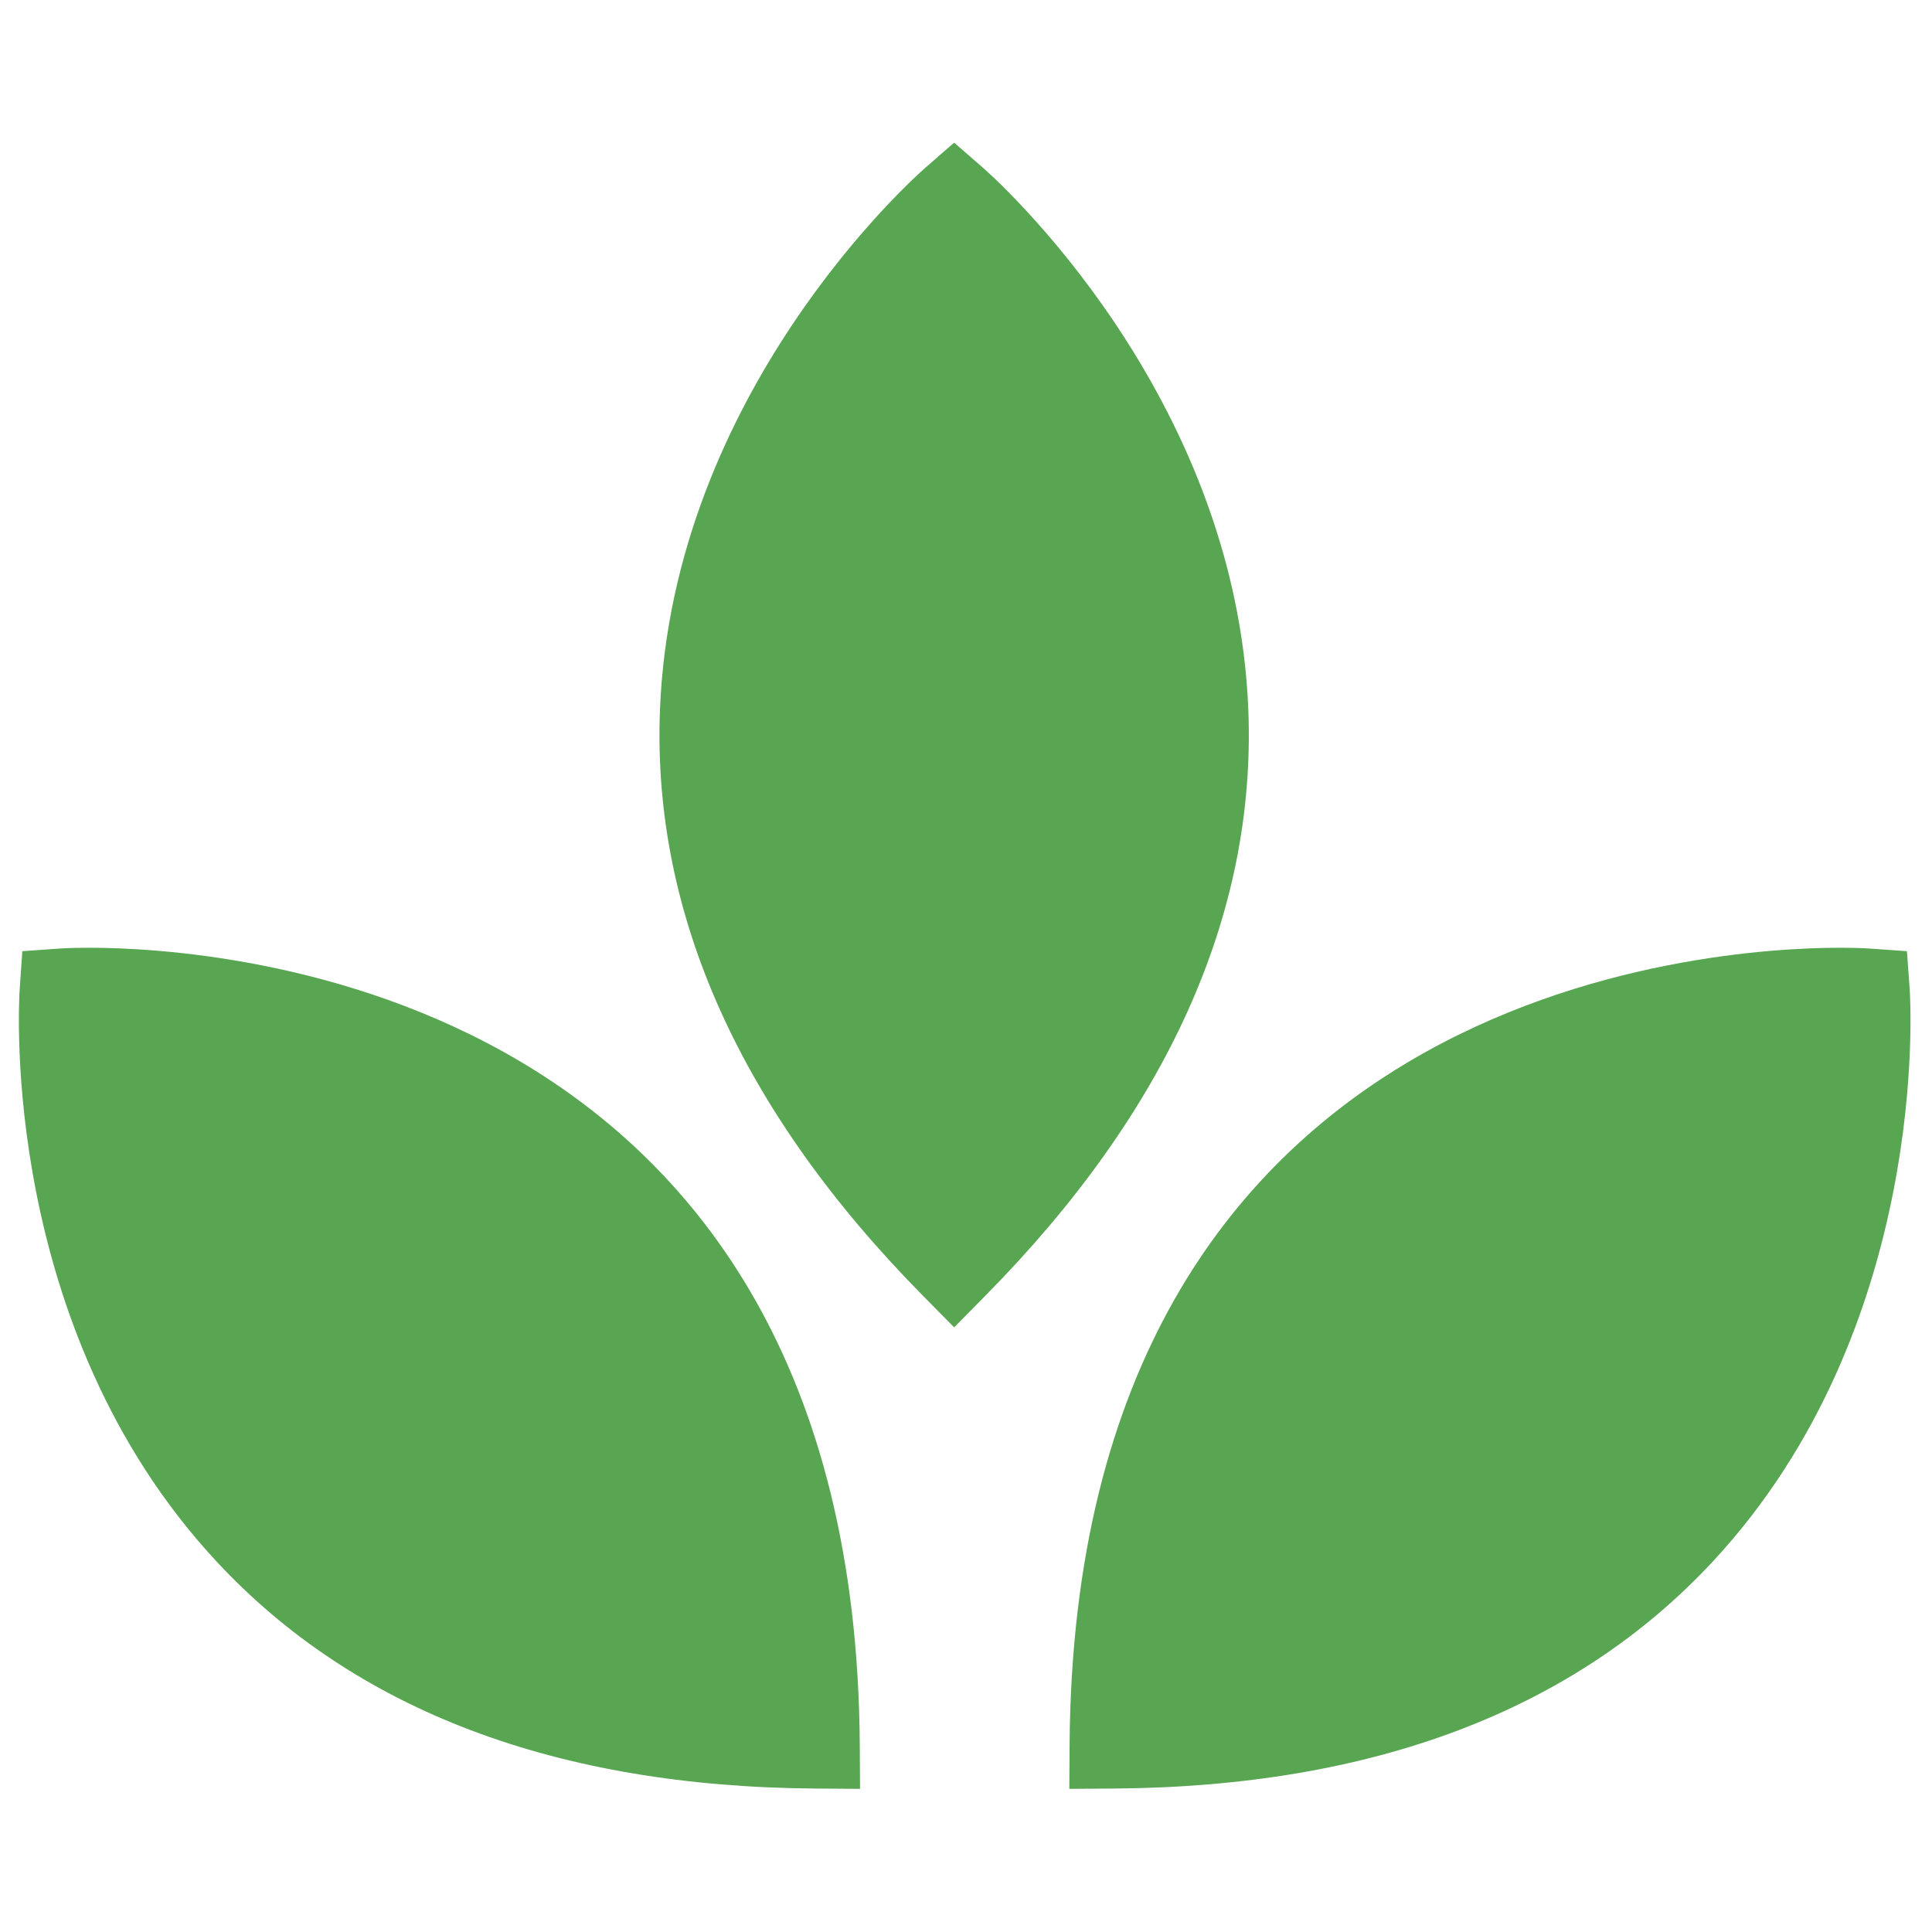 <svg xmlns="http://www.w3.org/2000/svg" xmlns:xlink="http://www.w3.org/1999/xlink" width="1024" zoomAndPan="magnify" viewBox="0 0 768 768" height="1024" preserveAspectRatio="xMidYMid meet" version="1.0"><path fill="#58a552" d="M 25.074 394.281 C 25.074 394.281 322.441 373.926 324.477 693.691 C 4.703 691.668 25.074 394.281 25.074 394.281 Z M 25.074 394.281 " fill-opacity="1" fill-rule="nonzero"/><path fill="#58a552" d="M 341.871 711.098 L 324.379 710.973 C 221.227 710.32 141.008 679.902 85.922 620.547 C -0.316 527.617 7.473 398.551 7.84 393.113 L 8.871 378.113 L 23.898 377.047 C 23.898 377.047 28.125 376.746 35.613 376.746 C 86.398 376.746 339.848 392.031 341.773 693.578 Z M 42.234 411.383 C 43.203 446.664 51.969 533.297 111.473 597.273 C 156.66 645.82 222.305 672.254 306.758 675.973 C 296.375 438.926 110.445 412.852 42.234 411.383 Z M 42.234 411.383 " fill-opacity="1" fill-rule="nonzero"/><path fill="#58a552" d="M 379.289 79.637 C 379.289 79.637 603.961 275.496 379.289 503.051 C 154.625 275.496 379.289 79.637 379.289 79.637 Z M 379.289 79.637 " fill-opacity="1" fill-rule="nonzero"/><path fill="#58a552" d="M 379.289 527.637 L 366.996 515.184 C 294.516 441.789 259.301 363.543 262.328 282.633 C 267.074 155.941 363.812 70.188 367.93 66.602 L 379.289 56.703 L 390.645 66.602 C 394.766 70.188 491.504 155.941 496.25 282.633 C 499.266 363.543 464.059 441.789 391.578 515.184 Z M 379.289 103.891 C 354.988 129.559 299.996 196.988 296.859 284.234 C 294.477 350.527 322.191 415.629 379.289 477.977 C 436.383 415.629 464.094 350.527 461.719 284.234 C 458.582 196.988 403.598 129.559 379.289 103.891 Z M 379.289 103.891 " fill-opacity="1" fill-rule="nonzero"/><path fill="#58a552" d="M 741.867 394.281 C 741.867 394.281 444.531 373.926 442.473 693.691 C 762.254 691.668 741.867 394.281 741.867 394.281 Z M 741.867 394.281 " fill-opacity="1" fill-rule="nonzero"/><path fill="#58a552" d="M 425.07 711.098 L 425.184 693.578 C 427.121 392.031 680.551 376.746 731.336 376.746 C 738.812 376.746 743.051 377.047 743.051 377.047 L 758.035 378.113 L 759.121 393.113 C 759.484 398.551 767.273 527.602 681.027 620.547 C 625.957 679.902 545.73 710.32 442.562 710.973 Z M 724.762 411.383 C 656.551 412.852 470.582 438.887 460.184 675.965 C 544.789 672.254 610.488 645.738 655.695 597.023 C 715.258 532.848 723.863 446.559 724.762 411.383 Z M 724.762 411.383 " fill-opacity="1" fill-rule="nonzero"/></svg>